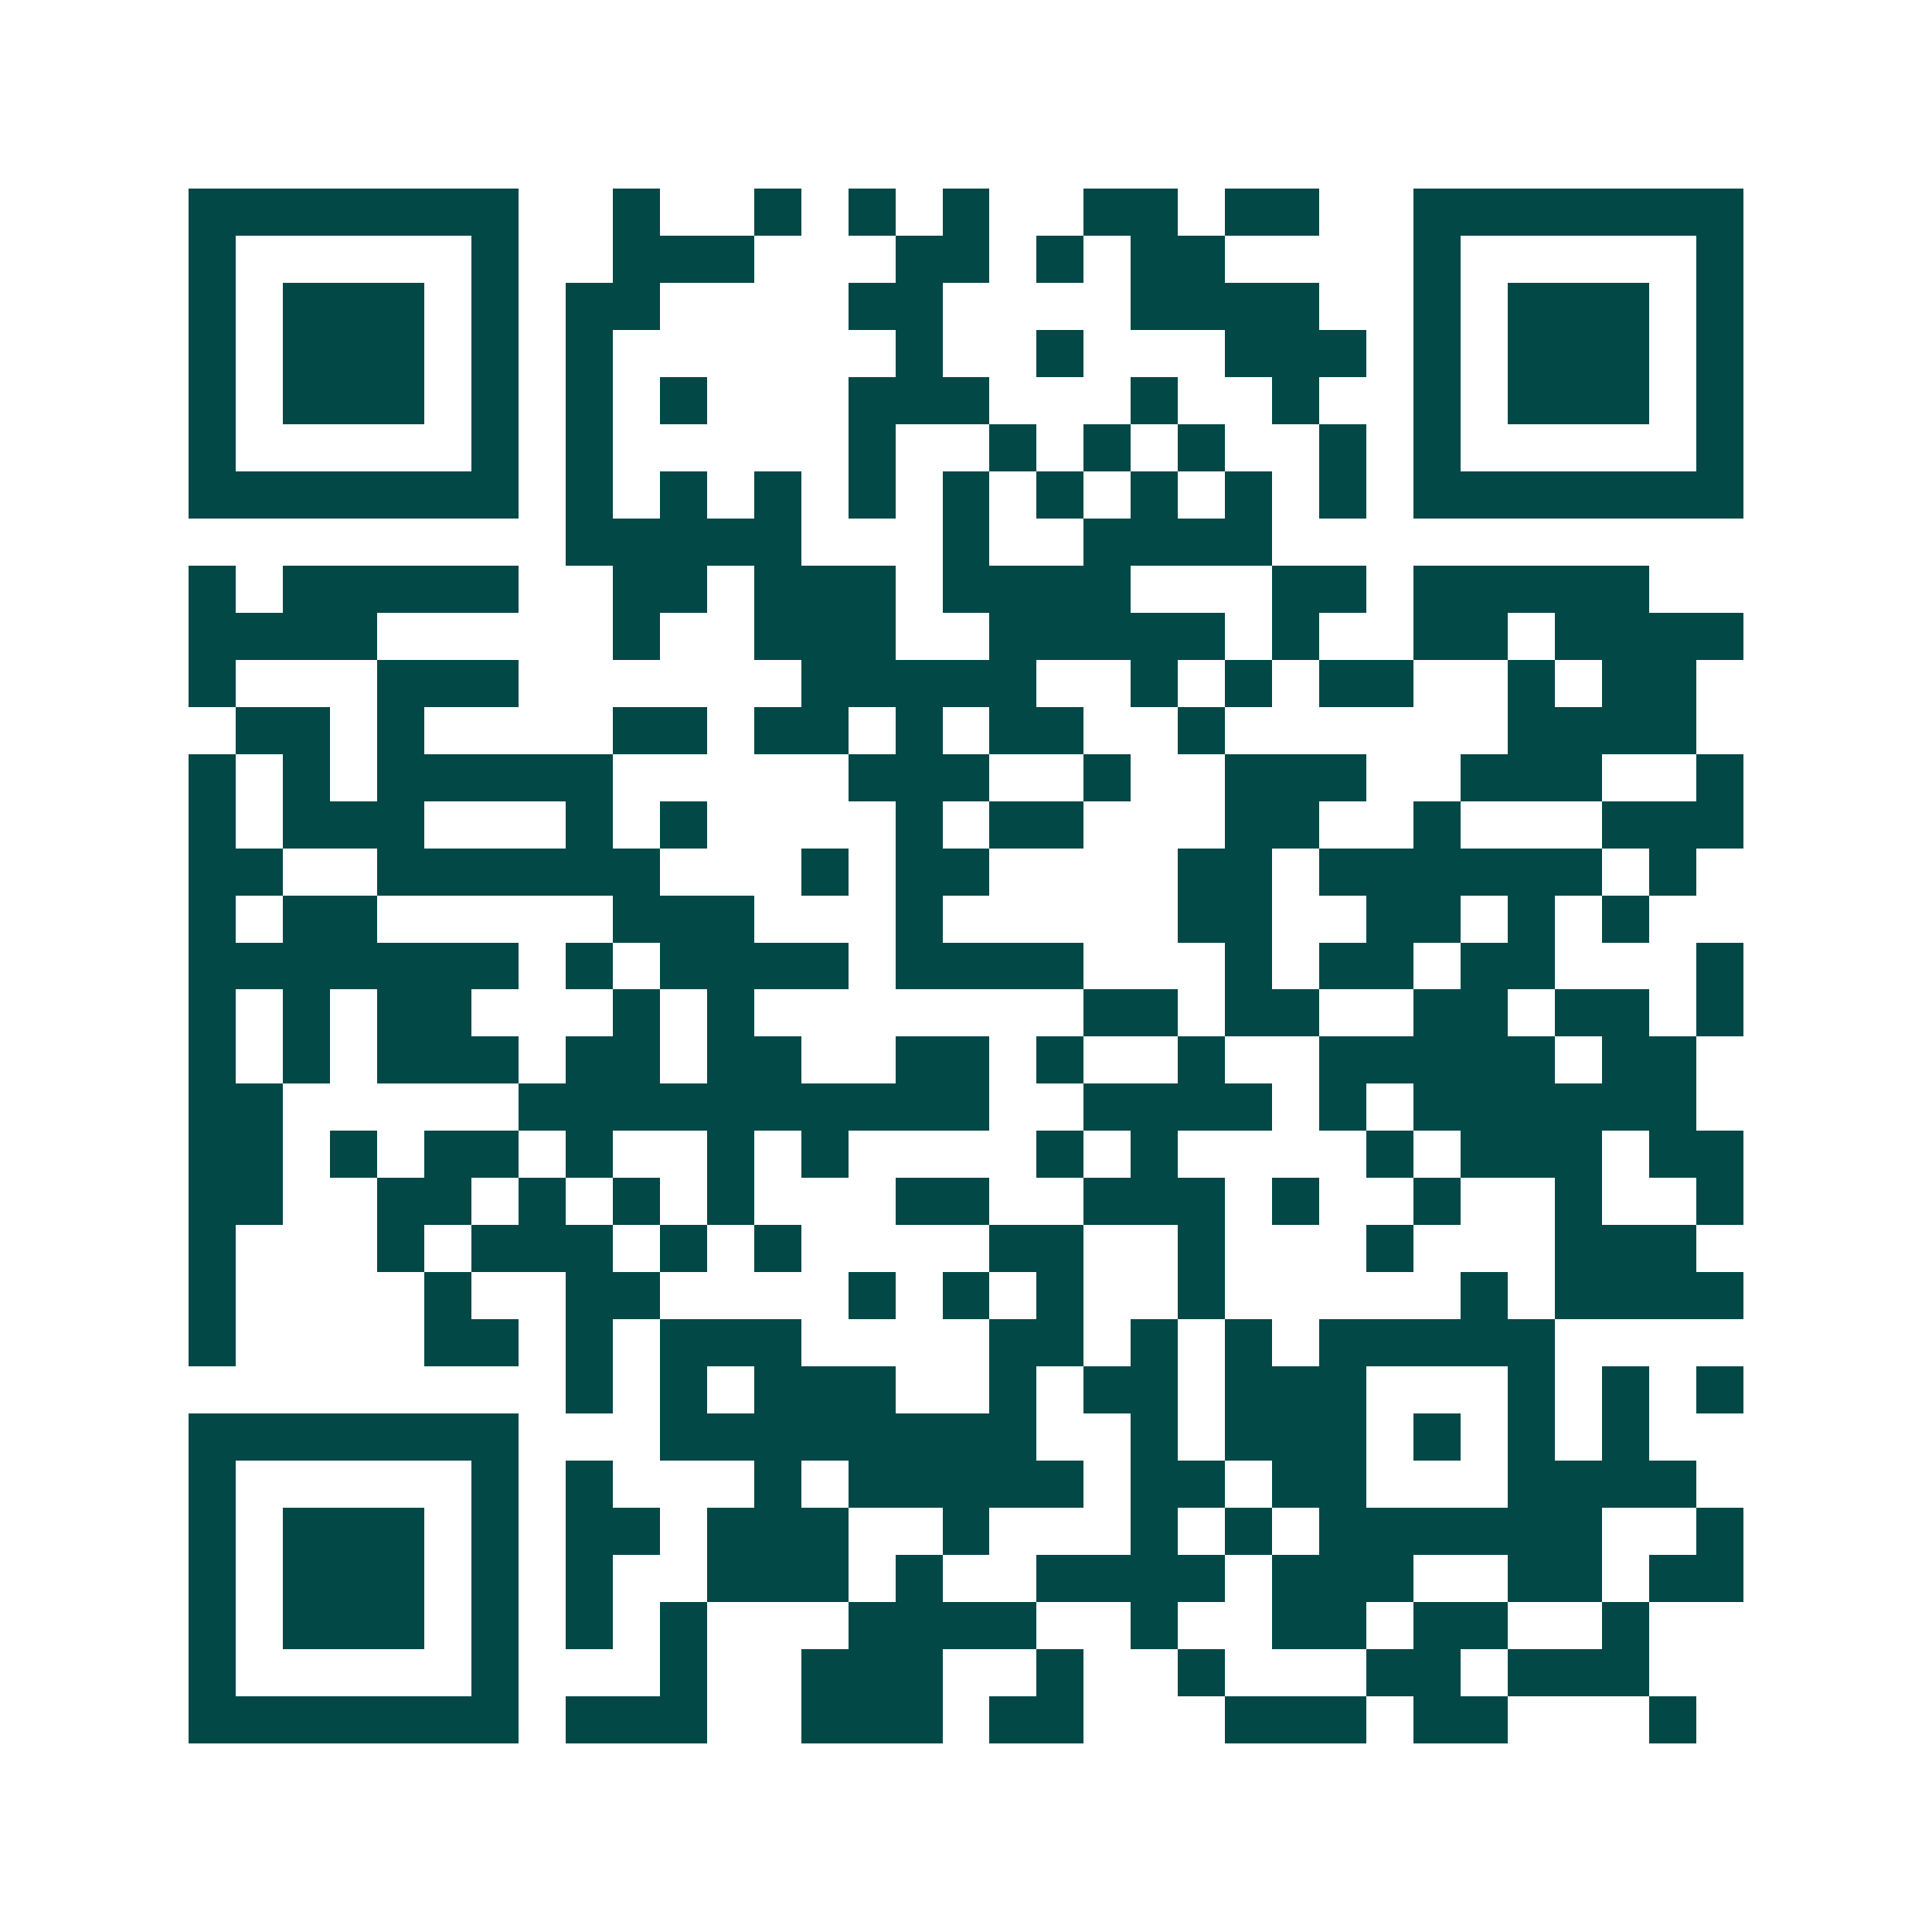 <svg xmlns="http://www.w3.org/2000/svg" width="200" height="200" viewBox="0 0 41 41" shape-rendering="crispEdges"><path fill="#ffffff" d="M0 0h41v41H0z"/><path stroke="#014847" d="M4 4.5h7m2 0h1m2 0h1m1 0h1m1 0h1m2 0h2m1 0h2m2 0h7M4 5.5h1m5 0h1m2 0h3m3 0h2m1 0h1m1 0h2m4 0h1m5 0h1M4 6.5h1m1 0h3m1 0h1m1 0h2m4 0h2m4 0h4m2 0h1m1 0h3m1 0h1M4 7.5h1m1 0h3m1 0h1m1 0h1m6 0h1m2 0h1m3 0h3m1 0h1m1 0h3m1 0h1M4 8.5h1m1 0h3m1 0h1m1 0h1m1 0h1m3 0h3m3 0h1m2 0h1m2 0h1m1 0h3m1 0h1M4 9.5h1m5 0h1m1 0h1m5 0h1m2 0h1m1 0h1m1 0h1m2 0h1m1 0h1m5 0h1M4 10.5h7m1 0h1m1 0h1m1 0h1m1 0h1m1 0h1m1 0h1m1 0h1m1 0h1m1 0h1m1 0h7M12 11.5h5m3 0h1m2 0h4M4 12.5h1m1 0h5m2 0h2m1 0h3m1 0h4m3 0h2m1 0h5M4 13.5h4m5 0h1m2 0h3m2 0h5m1 0h1m2 0h2m1 0h4M4 14.5h1m3 0h3m6 0h5m2 0h1m1 0h1m1 0h2m2 0h1m1 0h2M5 15.5h2m1 0h1m4 0h2m1 0h2m1 0h1m1 0h2m2 0h1m6 0h4M4 16.5h1m1 0h1m1 0h5m5 0h3m2 0h1m2 0h3m2 0h3m2 0h1M4 17.5h1m1 0h3m3 0h1m1 0h1m4 0h1m1 0h2m3 0h2m2 0h1m3 0h3M4 18.5h2m2 0h6m3 0h1m1 0h2m4 0h2m1 0h6m1 0h1M4 19.5h1m1 0h2m5 0h3m3 0h1m5 0h2m2 0h2m1 0h1m1 0h1M4 20.5h7m1 0h1m1 0h4m1 0h4m3 0h1m1 0h2m1 0h2m3 0h1M4 21.5h1m1 0h1m1 0h2m3 0h1m1 0h1m7 0h2m1 0h2m2 0h2m1 0h2m1 0h1M4 22.5h1m1 0h1m1 0h3m1 0h2m1 0h2m2 0h2m1 0h1m2 0h1m2 0h5m1 0h2M4 23.5h2m5 0h10m2 0h4m1 0h1m1 0h6M4 24.5h2m1 0h1m1 0h2m1 0h1m2 0h1m1 0h1m4 0h1m1 0h1m4 0h1m1 0h3m1 0h2M4 25.5h2m2 0h2m1 0h1m1 0h1m1 0h1m3 0h2m2 0h3m1 0h1m2 0h1m2 0h1m2 0h1M4 26.5h1m3 0h1m1 0h3m1 0h1m1 0h1m4 0h2m2 0h1m3 0h1m3 0h3M4 27.5h1m4 0h1m2 0h2m4 0h1m1 0h1m1 0h1m2 0h1m5 0h1m1 0h4M4 28.5h1m4 0h2m1 0h1m1 0h3m4 0h2m1 0h1m1 0h1m1 0h5M12 29.5h1m1 0h1m1 0h3m2 0h1m1 0h2m1 0h3m3 0h1m1 0h1m1 0h1M4 30.5h7m3 0h8m2 0h1m1 0h3m1 0h1m1 0h1m1 0h1M4 31.5h1m5 0h1m1 0h1m3 0h1m1 0h5m1 0h2m1 0h2m3 0h4M4 32.5h1m1 0h3m1 0h1m1 0h2m1 0h3m2 0h1m3 0h1m1 0h1m1 0h6m2 0h1M4 33.5h1m1 0h3m1 0h1m1 0h1m2 0h3m1 0h1m2 0h4m1 0h3m2 0h2m1 0h2M4 34.5h1m1 0h3m1 0h1m1 0h1m1 0h1m3 0h4m2 0h1m2 0h2m1 0h2m2 0h1M4 35.5h1m5 0h1m3 0h1m2 0h3m2 0h1m2 0h1m3 0h2m1 0h3M4 36.5h7m1 0h3m2 0h3m1 0h2m3 0h3m1 0h2m3 0h1"/></svg>
